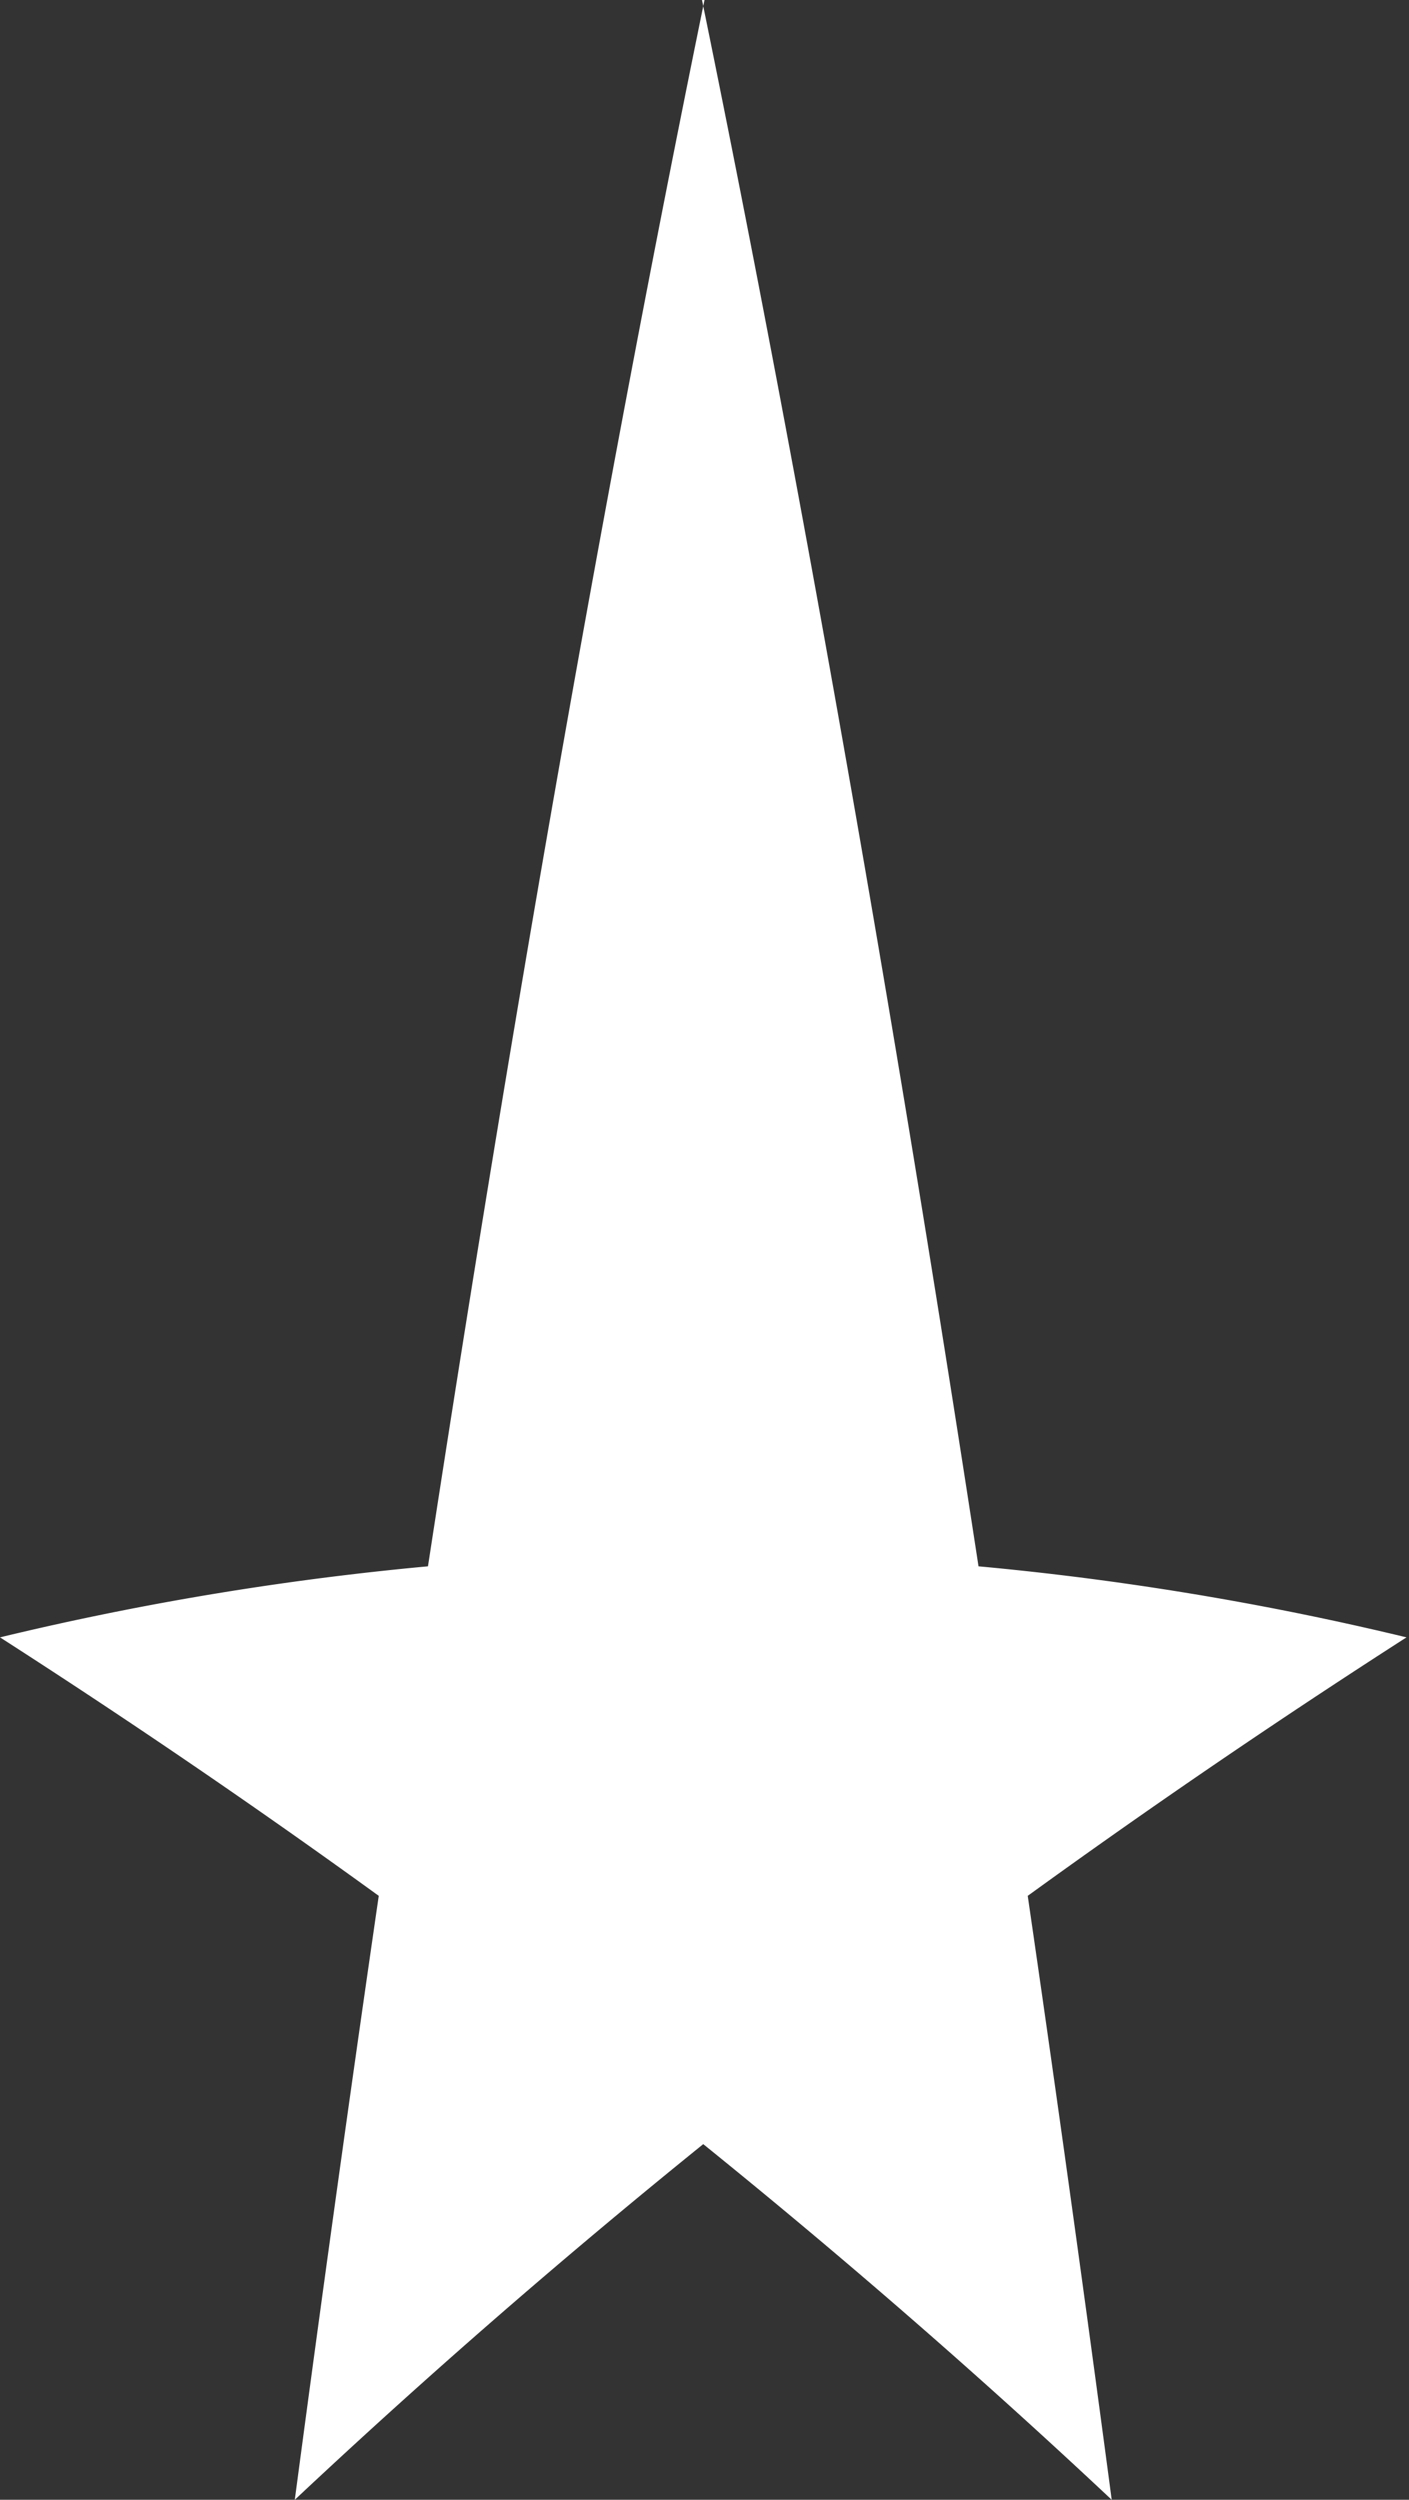 <?xml version="1.0" encoding="UTF-8" standalone="no"?>
<!-- Created with Inkscape (http://www.inkscape.org/) -->

<svg
   xmlns:dc="http://purl.org/dc/elements/1.1/"
   xmlns:cc="http://creativecommons.org/ns#"
   xmlns:rdf="http://www.w3.org/1999/02/22-rdf-syntax-ns#"
   xmlns:svg="http://www.w3.org/2000/svg"
   xmlns="http://www.w3.org/2000/svg"
   xmlns:sodipodi="http://sodipodi.sourceforge.net/DTD/sodipodi-0.dtd"
   xmlns:inkscape="http://www.inkscape.org/namespaces/inkscape"
   version="1.1"
   id="svg-command"
   width="564"
   height="1000"
   viewBox="0 0 564 1000"
   sodipodi:docname="Command-insignia e.svg"
   inkscape:version="0.92.3 (2405546, 2018-03-11)"
   inkscape:export-filename="Command-insignia.png"
   inkscape:export-xdpi="300"
   inkscape:export-ydpi="300">
  <rect x="0" y="0" width="564" height="1000" fill="#333333" stroke="none"/>
  <title
     id="title-command">Star Trek command insignia</title>
  <defs
     id="defs-command" />
  <sodipodi:namedview
     pagecolor="#ffffff"
     bordercolor="#666666"
     borderopacity="1"
     objecttolerance="10"
     gridtolerance="10"
     guidetolerance="10"
     inkscape:pageopacity="0"
     inkscape:pageshadow="2"
     inkscape:window-width="1920"
     inkscape:window-height="1017"
     id="namedview-command"
     showgrid="false"
     inkscape:zoom="0.818"
     inkscape:cx="282"
     inkscape:cy="500"
     inkscape:window-x="-8"
     inkscape:window-y="-8"
     inkscape:window-maximized="1"
     inkscape:current-layer="svg-command"
     fit-margin-top="0"
     fit-margin-left="0"
     fit-margin-right="0"
     fit-margin-bottom="0" />
  <g
     inkscape:groupmode="layer"
     id="layer0"
     inkscape:label="Layer 0"
     style="display:none">
    <rect
       style="fill:#808080;stroke:none"
       id="rect-bounding"
       width="564"
       height="1000"
       x="0"
       y="0"
       inkscape:export-xdpi="96"
       inkscape:export-ydpi="96" />
    <rect
       inkscape:export-ydpi="96"
       inkscape:export-xdpi="96"
       y="0"
       x="-18"
       height="1000"
       width="600"
       id="rect-bounding-600"
       style="fill:#808080;stroke:none" />
  </g>
  <g
     inkscape:groupmode="layer"
     id="layer1"
     inkscape:label="Layer 1"
     style="display:inline">
    <path
       style="fill:#ffffff;fill-opacity:1;fill-rule:nonzero;stroke:none"
       d="m 282,0 a 1000,8000 0 0 0 -164,1000 3500,2500 0 0 1 445,-345 1200,1200 0 0 0 -563,0 3500,2500 0 0 1 445,345 1000,8000 0 0 0 -164,-1000 z"
       id="path-star"
       inkscape:connector-curvature="0"
       sodipodi:nodetypes="ccccc" />
  </g>
</svg>
